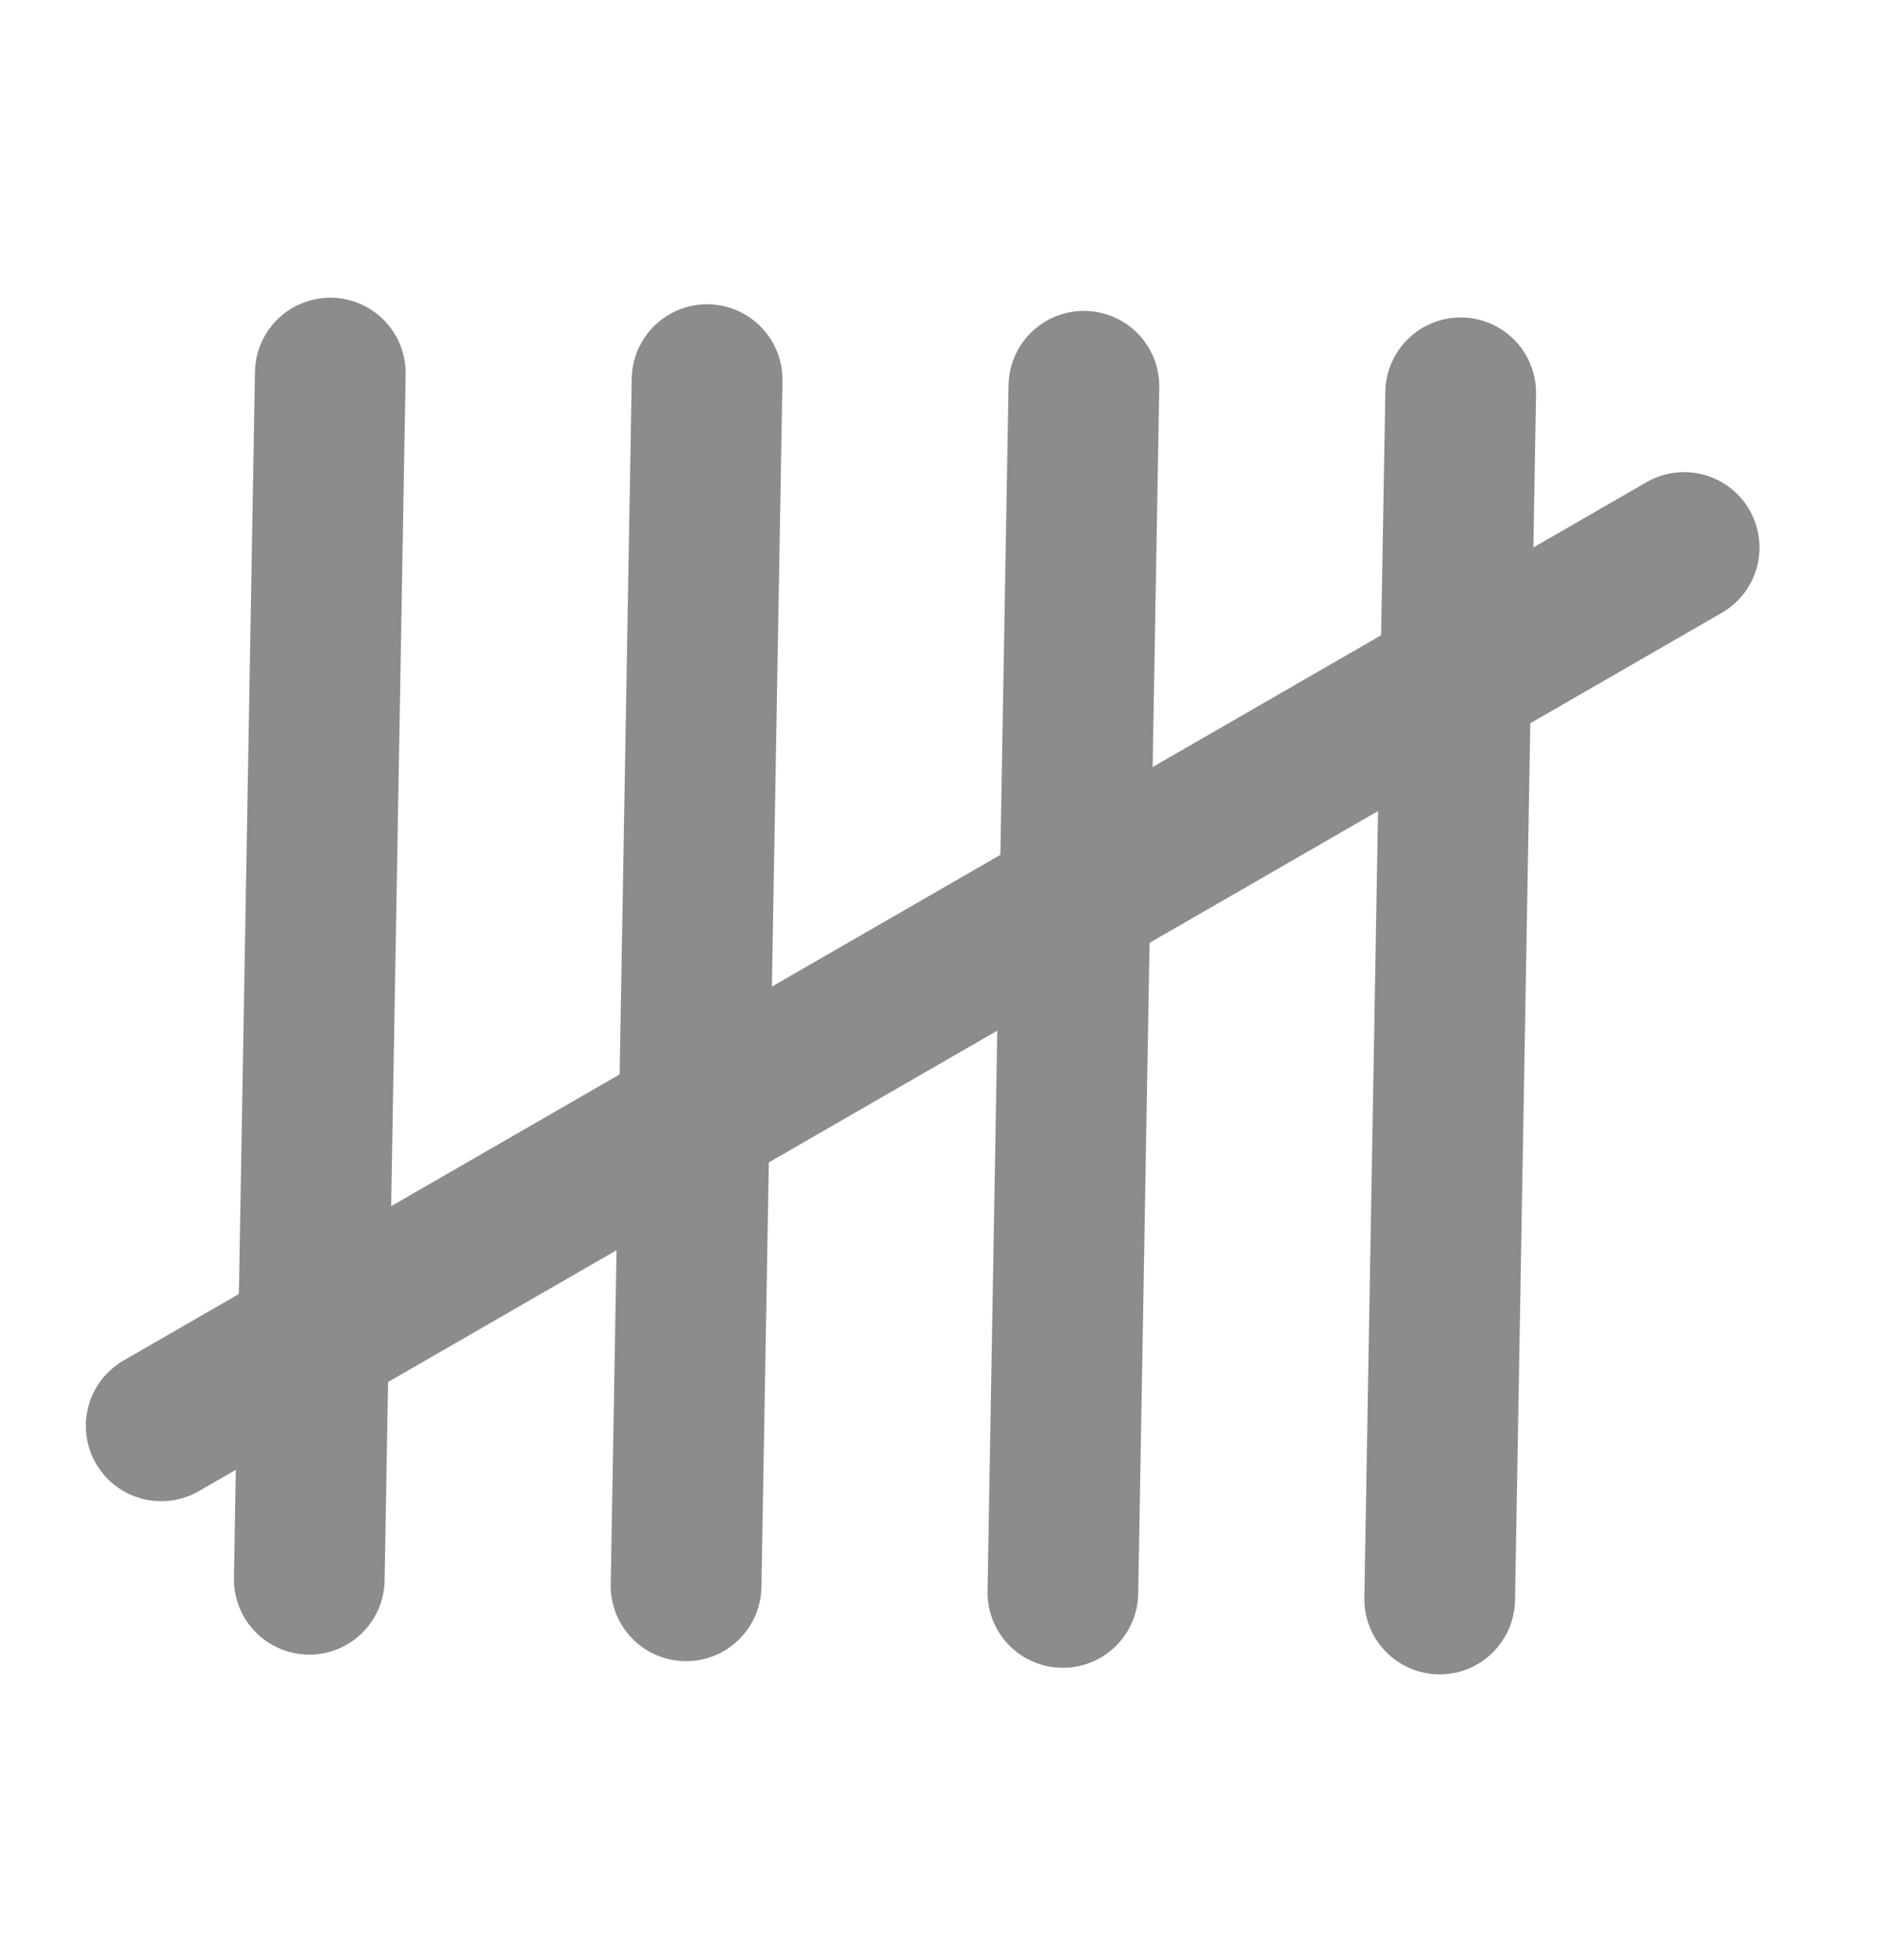 <svg width="25" height="26" viewBox="0 0 25 26" fill="none" xmlns="http://www.w3.org/2000/svg">
<path d="M4.383 4.949L4.104 20.949M9.383 5.036L9.104 21.036M14.383 5.124L14.104 21.124M19.383 5.211L19.104 21.211M22.348 7.263L2.139 18.914" stroke="#8C8C8C" stroke-width="2" stroke-linecap="round" stroke-linejoin="round"/>
</svg>
